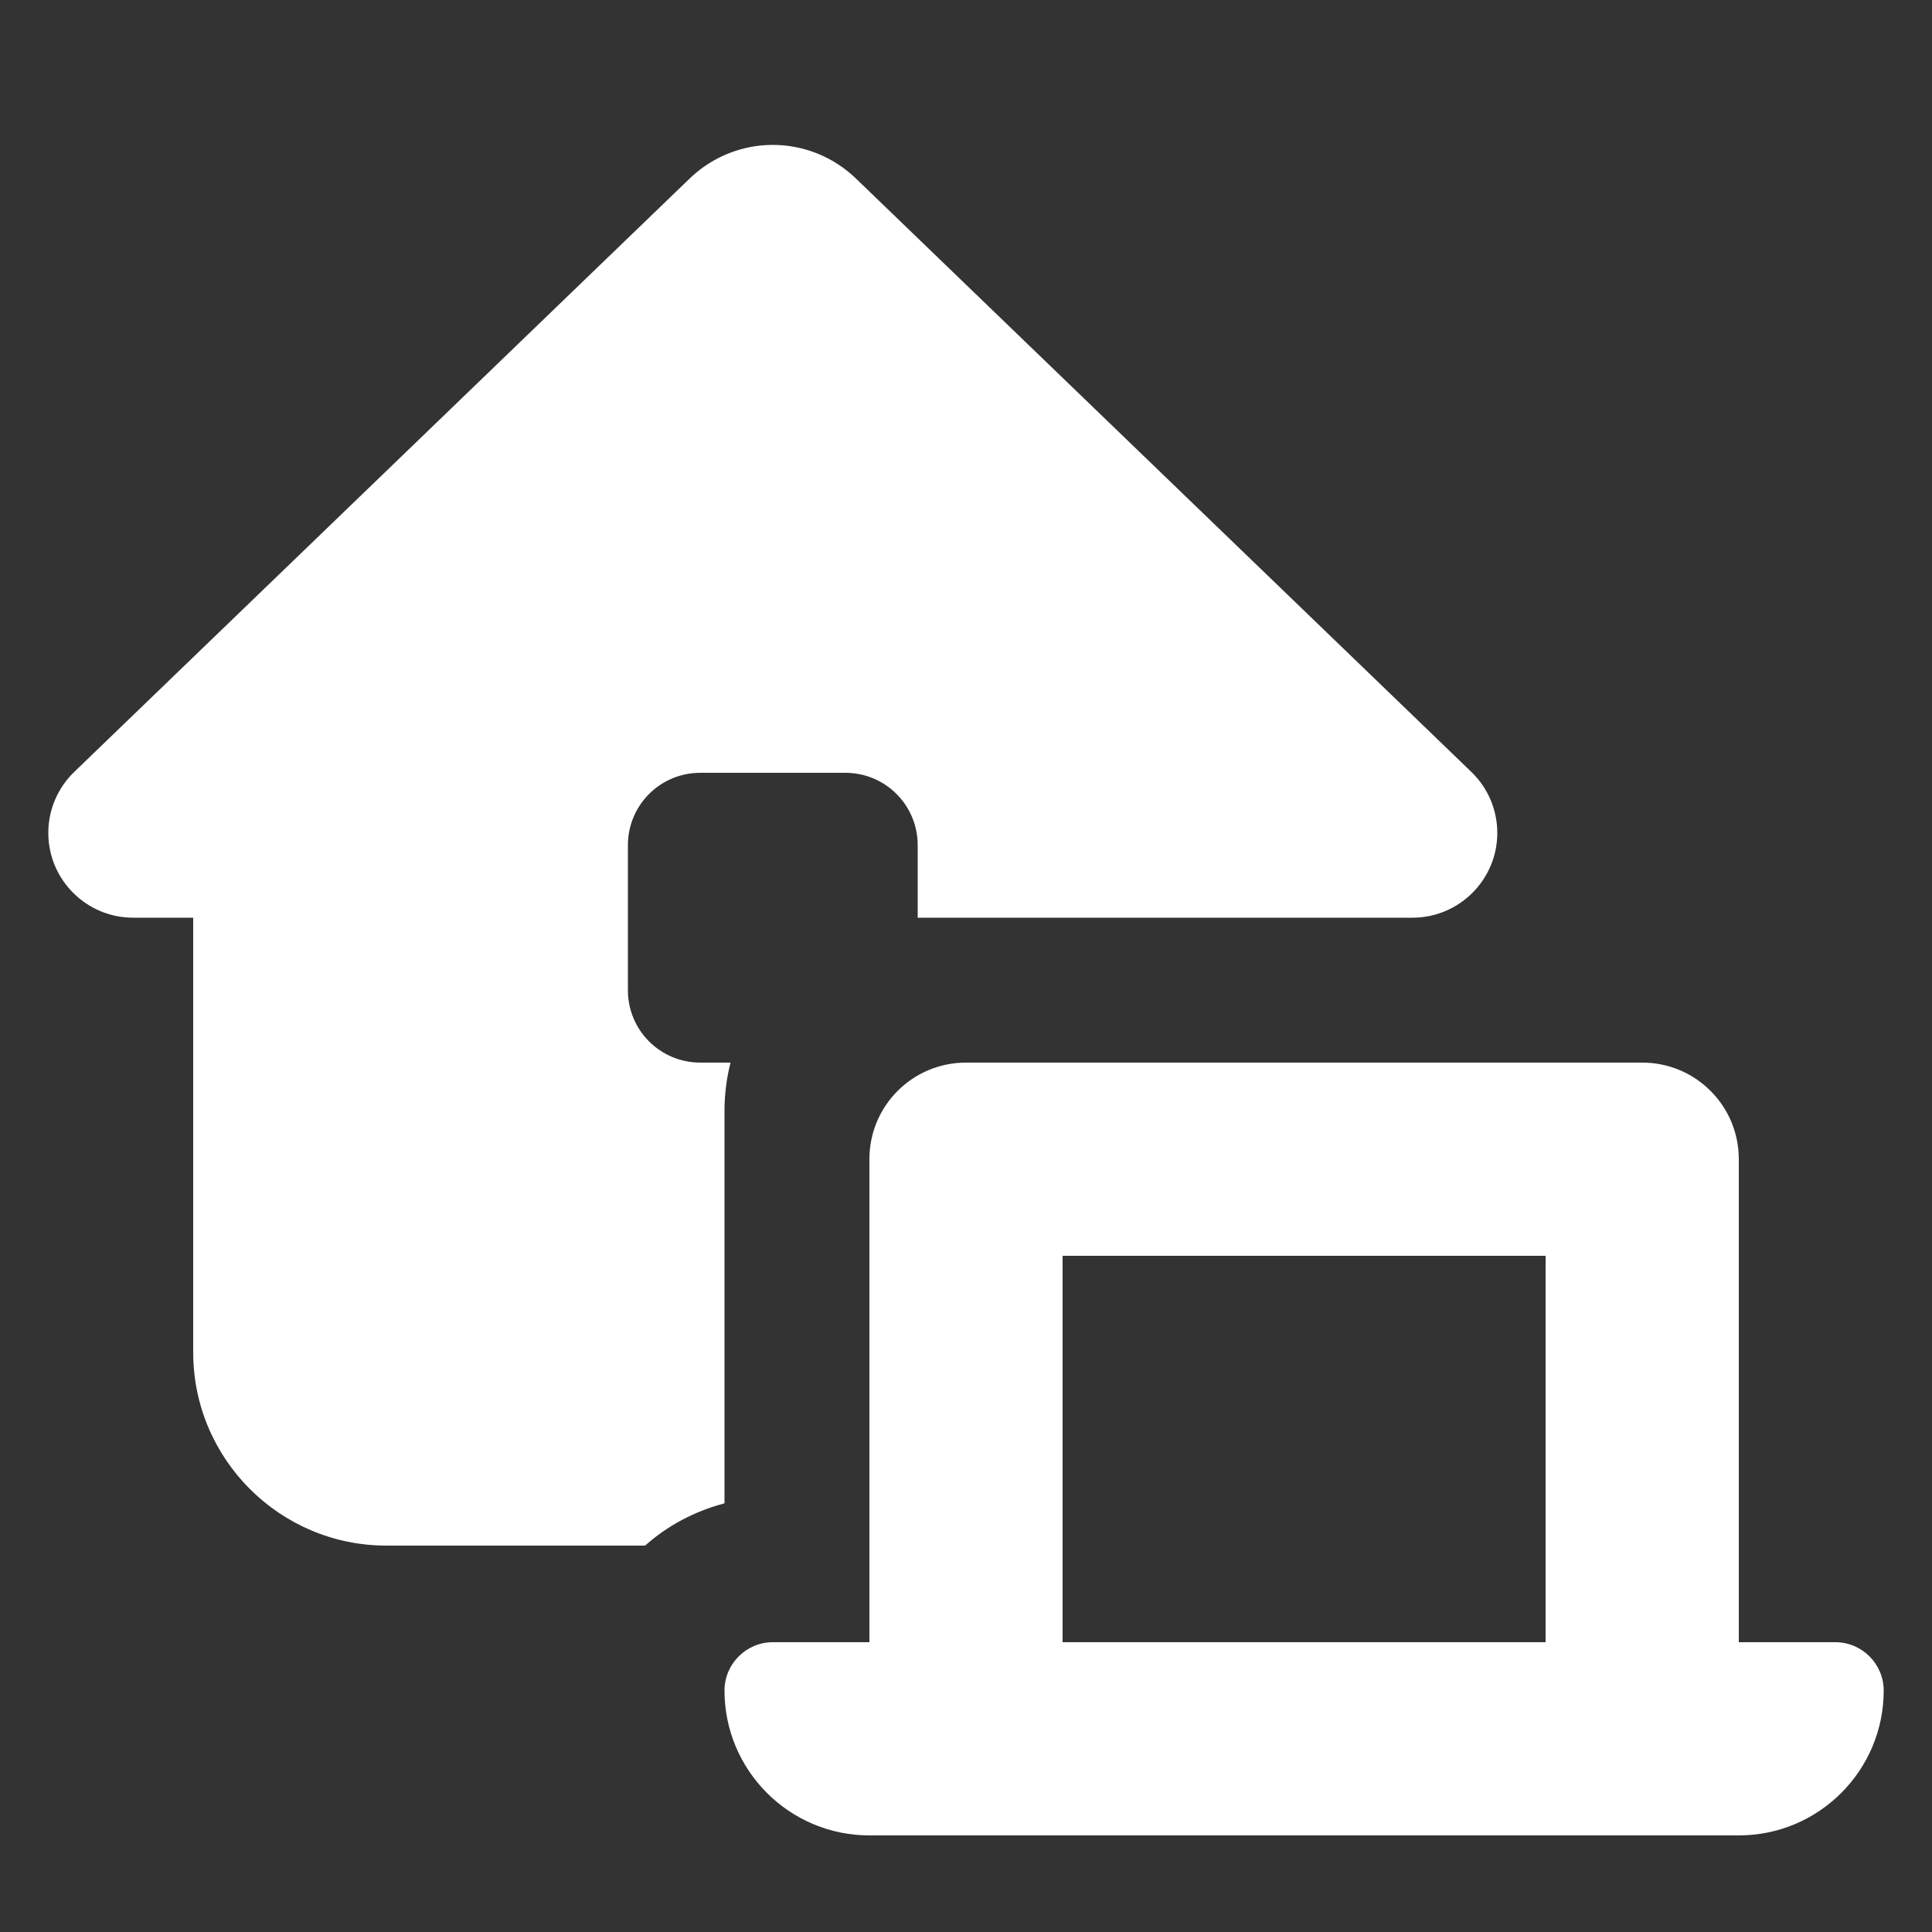 <svg width="200" height="200" viewBox="0 0 200 200" fill="none" xmlns="http://www.w3.org/2000/svg">
<rect x="0" y="0" width="200" height="200" fill="#333333" stroke="none"/>
<path d="M140 95H146.219C151.062 95 155 91.062 155 86.219C155 83.844 154.031 81.562 152.312 79.906L88.594 18.469C86.281 16.25 83.219 15 80 15C76.781 15 73.719 16.25 71.406 18.469L7.688 79.906C5.969 81.562 5 83.844 5 86.219C5 91.062 8.938 95 13.781 95H20V140C20 151.031 28.969 160 40 160H66.781C69.094 157.938 71.906 156.438 75 155.625V115C75 113.281 75.219 111.594 75.625 110H72.5C68.344 110 65 106.656 65 102.5V87.5C65 83.344 68.344 80 72.5 80H87.5C91.656 80 95 83.344 95 87.5V95H140ZM110 130H160V170H110V130ZM90 120V170H80C77.25 170 75 172.25 75 175C75 183.281 81.719 190 90 190H180C188.281 190 195 183.281 195 175C195 172.25 192.75 170 190 170H180V120C180 114.469 175.531 110 170 110H100C94.469 110 90 114.469 90 120Z" fill="white"/>
</svg>
